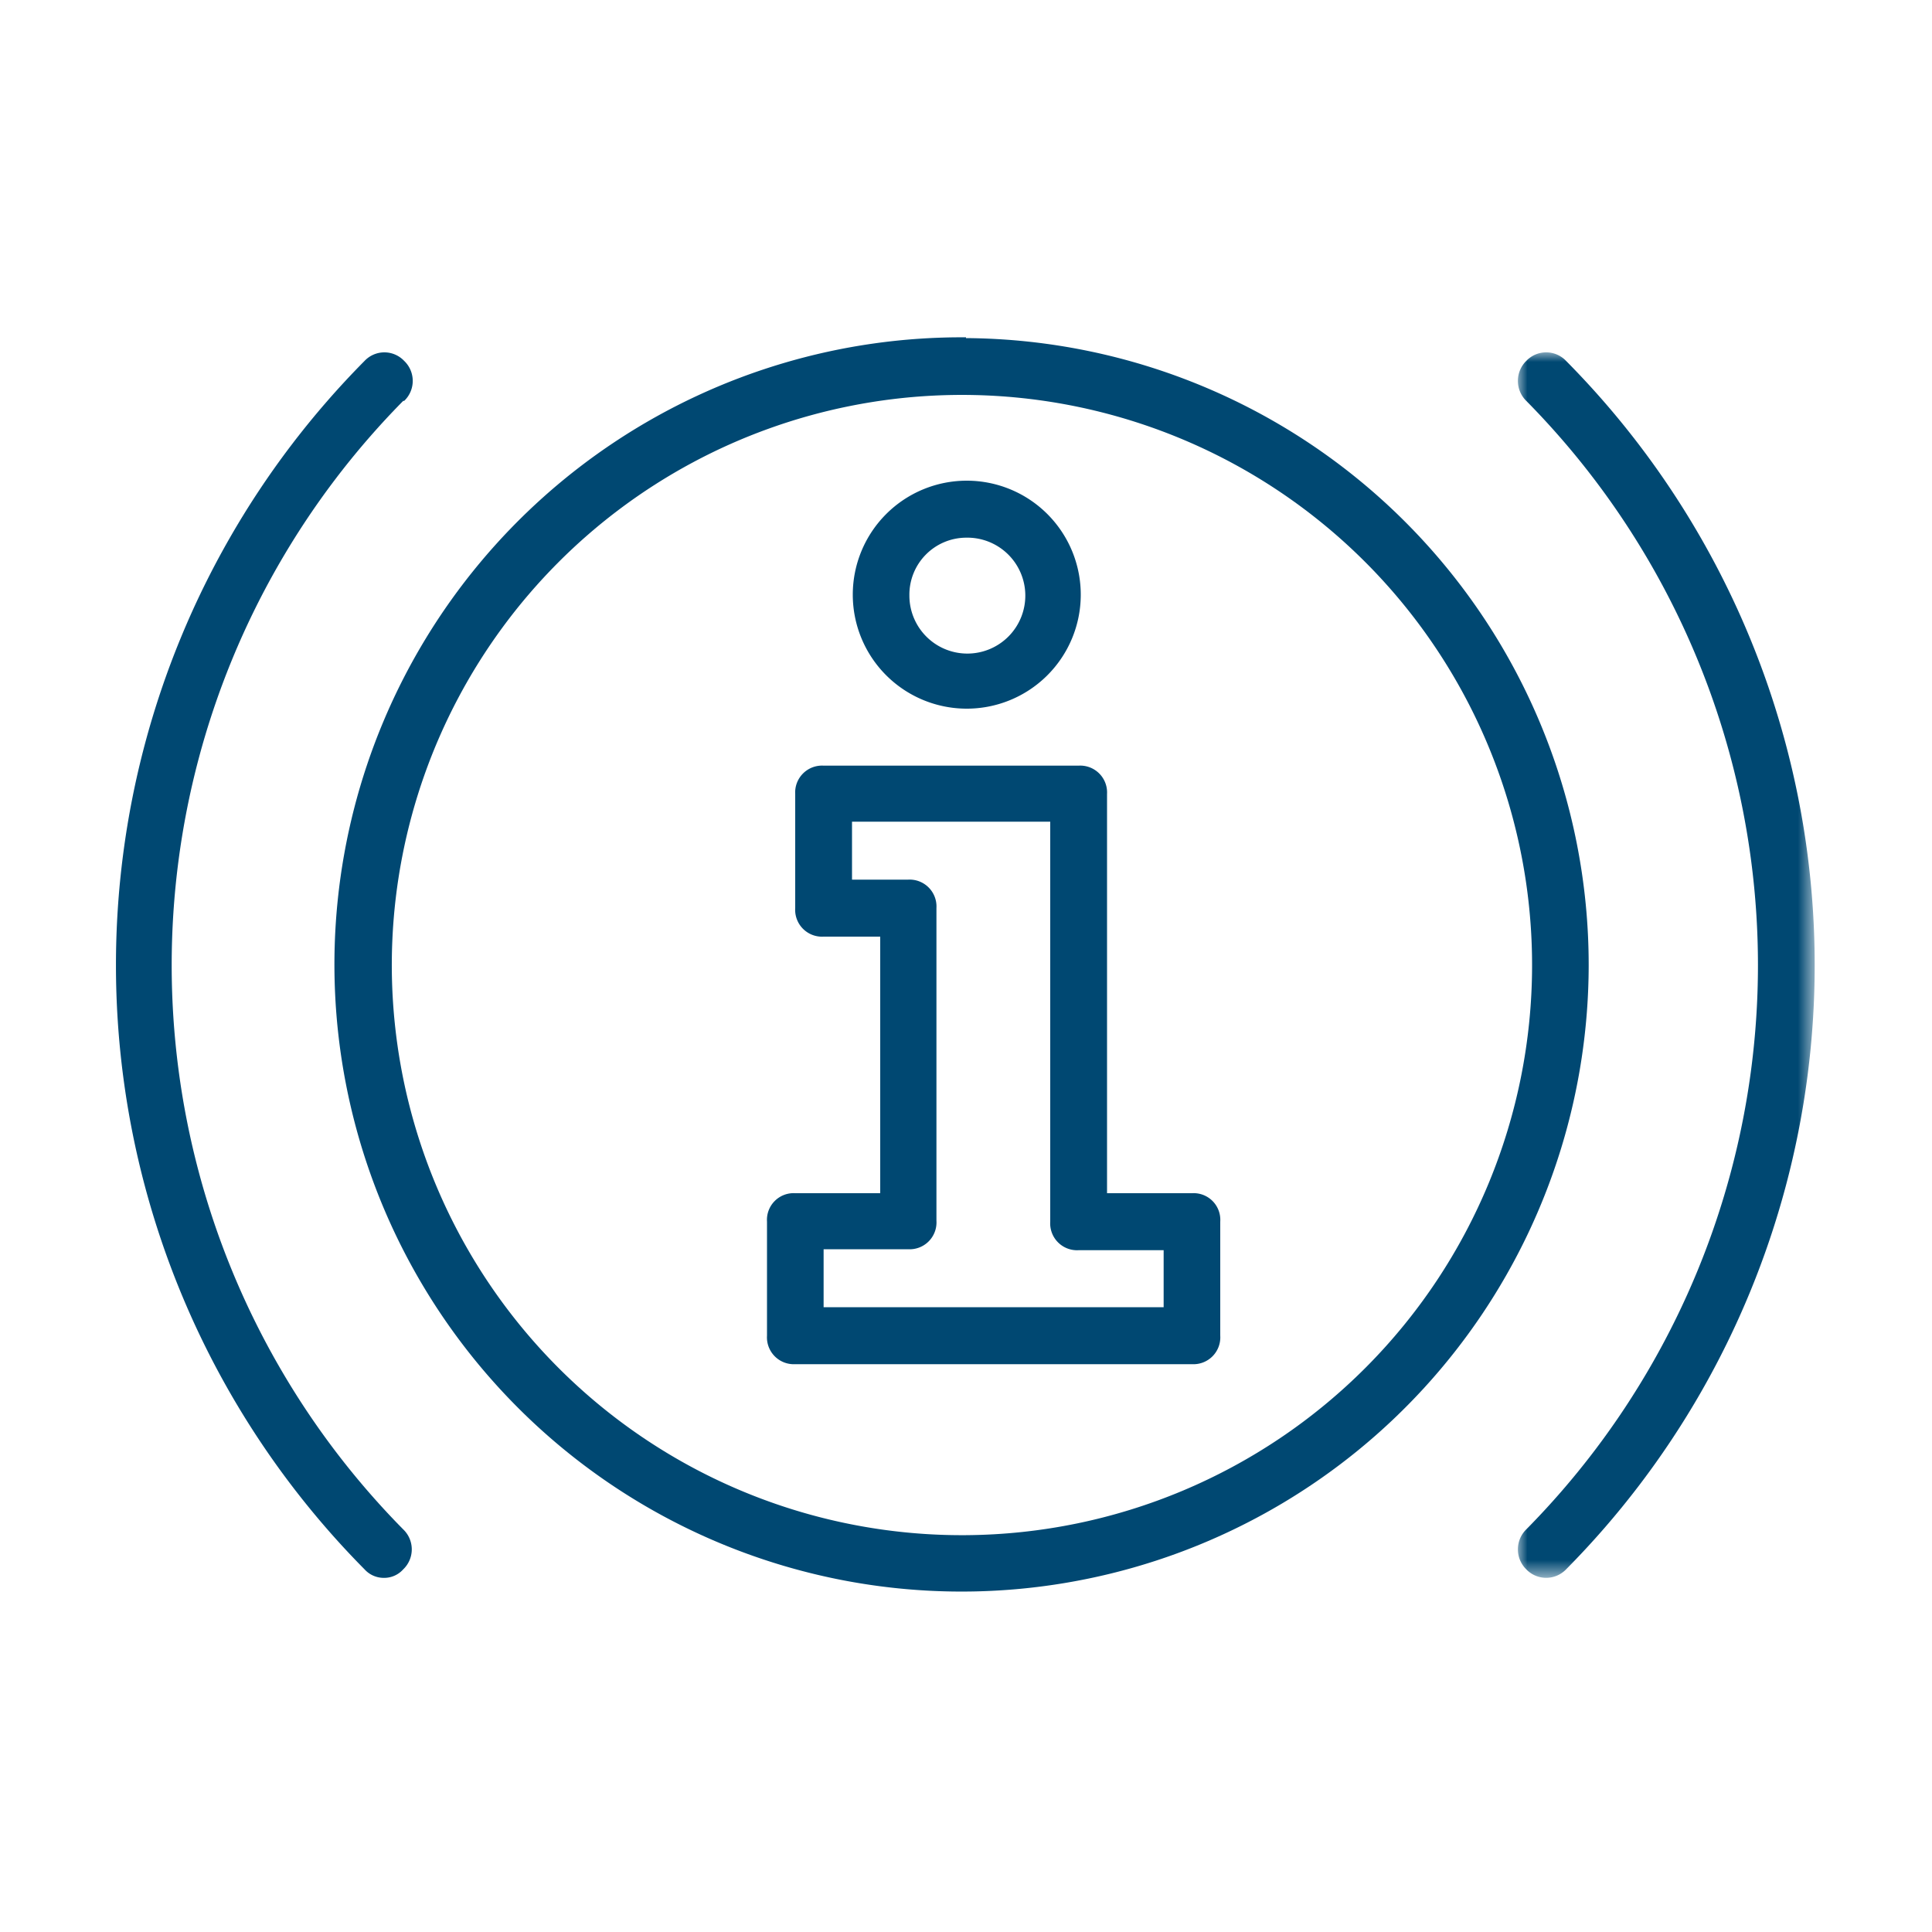 <?xml version="1.0" encoding="utf-8" ?>
<!DOCTYPE svg PUBLIC "-//W3C//DTD SVG 1.1//EN" "http://www.w3.org/Graphics/SVG/1.1/DTD/svg11.dtd">
<svg xmlns="http://www.w3.org/2000/svg" xmlns:xlink="http://www.w3.org/1999/xlink" id="Layer_1" data-name="Layer 1" viewBox="0 0 100 100"><defs><style>.cls-1{fill:#fff;}.cls-1,.cls-2{fill-rule:evenodd;}.cls-2{fill:#004872;}.cls-3{mask:url('#mask');}</style><mask id="mask" x="78.56" y="18.24" width="15.36" height="63.43" maskUnits="userSpaceOnUse"><g id="mask-2"><polygon id="path-1" class="cls-1" points="78.56 18.24 93.93 18.24 93.93 81.67 78.56 81.67 78.56 18.24"/></g></mask></defs><title>13</title><g id="Homepage"><g id="Megalim-et-harama-Copy-8"><g id="info"><path id="Fill-1" class="cls-2" d="M50,79.46A29.51,29.51,0,1,1,79.3,50,29.51,29.51,0,0,1,50,79.46m0-62A32.46,32.46,0,1,0,82.23,50,32.45,32.45,0,0,0,50,17.5"/><path id="Fill-3" class="cls-2" d="M20.92,20.75a1.43,1.43,0,0,0,0-2.07,1.41,1.41,0,0,0-2.05,0,44.44,44.44,0,0,0,0,62.55,1.34,1.34,0,0,0,1,.44,1.32,1.32,0,0,0,1-.44,1.43,1.43,0,0,0,0-2.07,41.58,41.58,0,0,1,0-58.41"/><g id="Group-7"><g class="cls-3"><path id="Fill-5" class="cls-2" d="M81.06,18.68a1.42,1.42,0,0,0-2.06,0,1.45,1.45,0,0,0,0,2.07,41.56,41.56,0,0,1,0,58.41,1.45,1.45,0,0,0,0,2.07,1.43,1.43,0,0,0,2.06,0,44.44,44.44,0,0,0,0-62.55"/></g></g><path id="Fill-8" class="cls-2" d="M60.23,67.66H42.63v-3H47a1.39,1.39,0,0,0,1.47-1.48V47A1.39,1.39,0,0,0,47,45.53H44.1v-3H54.36V63.23a1.39,1.39,0,0,0,1.47,1.48h4.4v3Zm1.47-5.9H57.3V41.1a1.39,1.39,0,0,0-1.47-1.47H42.63a1.39,1.39,0,0,0-1.47,1.47V47a1.39,1.39,0,0,0,1.47,1.48h2.93V61.76h-4.4a1.38,1.38,0,0,0-1.46,1.47v5.9a1.39,1.39,0,0,0,1.46,1.48H61.7a1.39,1.39,0,0,0,1.46-1.48v-5.9a1.38,1.38,0,0,0-1.46-1.47Z"/><path id="Fill-10" class="cls-2" d="M50,27.83a3,3,0,1,1-2.93,3,2.95,2.95,0,0,1,2.93-3m0,8.85a5.9,5.9,0,1,0-5.86-5.9A5.9,5.9,0,0,0,50,36.68"/></g></g></g></svg>